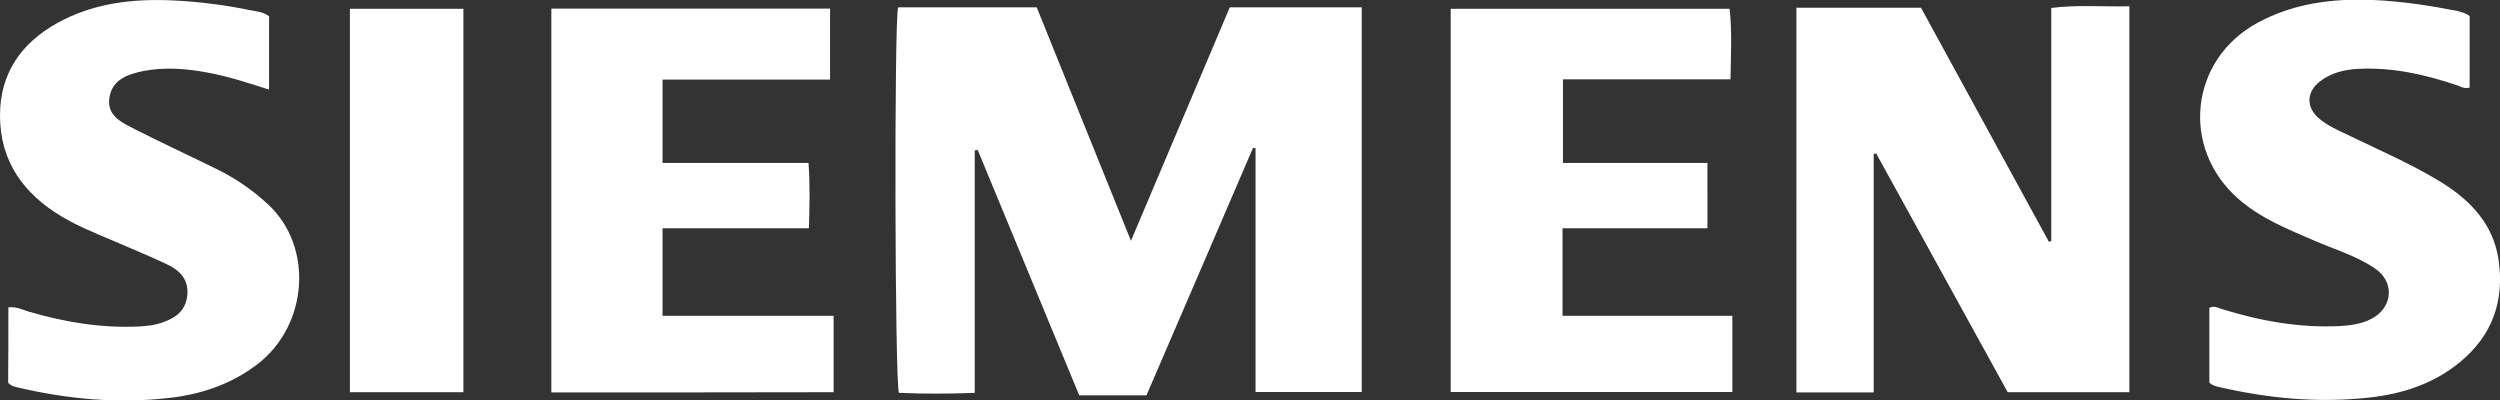 <svg version="1.1" id="Layer_1" xmlns="http://www.w3.org/2000/svg" x="0" y="0" viewBox="0 0 1193.9 191.1" xml:space="preserve">
  <rect x="0" y="0" width="1193.9" height="191.1" fill="#333333" stroke="none"/>
  <style>
    .st0{fill:#fff}
  </style>
  <path class="st0" d="M428.9 3.5h66.2c14.9 36.9 29.6 73.4 45 111.5 16.1-38 31.6-74.6 47.2-111.5h63v183.7h-50.7V70.8c-.4-.1-.8-.1-1.2-.2-16.9 39.4-33.9 78.7-50.9 118.2h-32.1c-16.1-39-32.3-78.1-48.5-117.2-.5.1-.9.2-1.4.2v115.8c-12.7.5-24.5.5-36.2 0-2-4.4-2.3-178.1-.4-184.1zM979.6 115.1V3.8c12.6-1.6 24.6-.5 37.3-.8v184.3h-58.1c-20.9-37.9-41.9-76-62.8-114-.4.1-.8.1-1.2.2v113.9h-36.9V3.7h59.5c20.3 37.1 40.7 74.5 61.1 111.8.3-.2.7-.3 1.1-.4zM263.3 187.4V4.1h133.1V38h-80v39.8h69.7c.8 10.7.5 20.5.2 31.2h-69.9v41.8h81.7v36.5c-44.9.1-89.6.1-134.8.1zM692.8 187.2V4.2H826c1.2 11 .6 21.9.4 33.7h-80v39.9h69V109h-69.2v41.8h81.1v36.4H692.8zM1179.4 7.7v34.1c-2.6.8-4.3-.5-6.1-1.1-15.4-5.2-31.1-8.7-47.5-7.8-6.5.4-12.5 1.9-17.8 5.9-6.6 5-6.8 12.5-.5 17.8 4.2 3.6 9.4 5.7 14.3 8.1 14.7 7.1 29.7 13.6 43.7 22.1 14.1 8.7 25.2 20.1 27.7 37.2 2.9 19.6-2.9 36.2-18.5 49-12.7 10.4-27.6 15.2-43.7 16.9-23.9 2.6-47.5.4-70.9-5-1.6-.4-3.3-.6-5-2.2V147c2.4-1.2 4.2.1 6 .6 18.4 5.7 37.2 9.1 56.6 8.1 5-.3 10-1 14.5-3.3 10.5-5.2 11.7-17.6 2-24.2-9-6.1-19.6-9.2-29.5-13.5-12.5-5.4-25.2-10.5-35.7-19.7-27.8-24.3-23.3-66.5 9.1-84.1 17.3-9.4 36-11.7 55.2-10.9 13.5.6 26.8 2.6 40.1 5.2 1.9.6 3.9.8 6 2.5zM128.5 42.8c-10.2-3.3-19.5-6.3-29.1-8.1-10.2-1.9-20.5-2.8-30.8-.8C61.1 35.4 53.3 38 52.2 47c-1.1 8.7 6.5 11.7 12.6 14.9 12.8 6.5 25.8 12.5 38.6 18.8 9 4.4 17.2 10 24.6 16.9 21.9 20.3 19.1 57.7-4.9 76.2-12.7 9.8-27.2 14.6-42.9 16.3-24.1 2.7-47.9.5-71.4-5-1.6-.4-3.3-.6-4.9-2.3.1-11.8.1-23.8.1-36 3.9-.5 6.9 1.2 10 2.1 17.2 5 34.7 7.9 52.7 7 3.5-.2 7-.6 10.3-1.7 6.4-2.1 11.5-5.4 12.4-12.8 1-7.8-3.5-12.3-9.7-15.2-8.4-4-17.1-7.5-25.6-11.2-8.4-3.6-17-7-24.8-11.7C11.2 92.4.1 77.1 0 55.4c-.1-20 9.8-34.5 27-44.2C44.3 1.5 63.2-.7 82.6.2c12.5.6 24.9 2.2 37.1 4.7 2.9.6 6 .7 8.8 2.9v35zM221.3 4.2v183.1h-54.2V4.2h54.2z"></path>
</svg>
